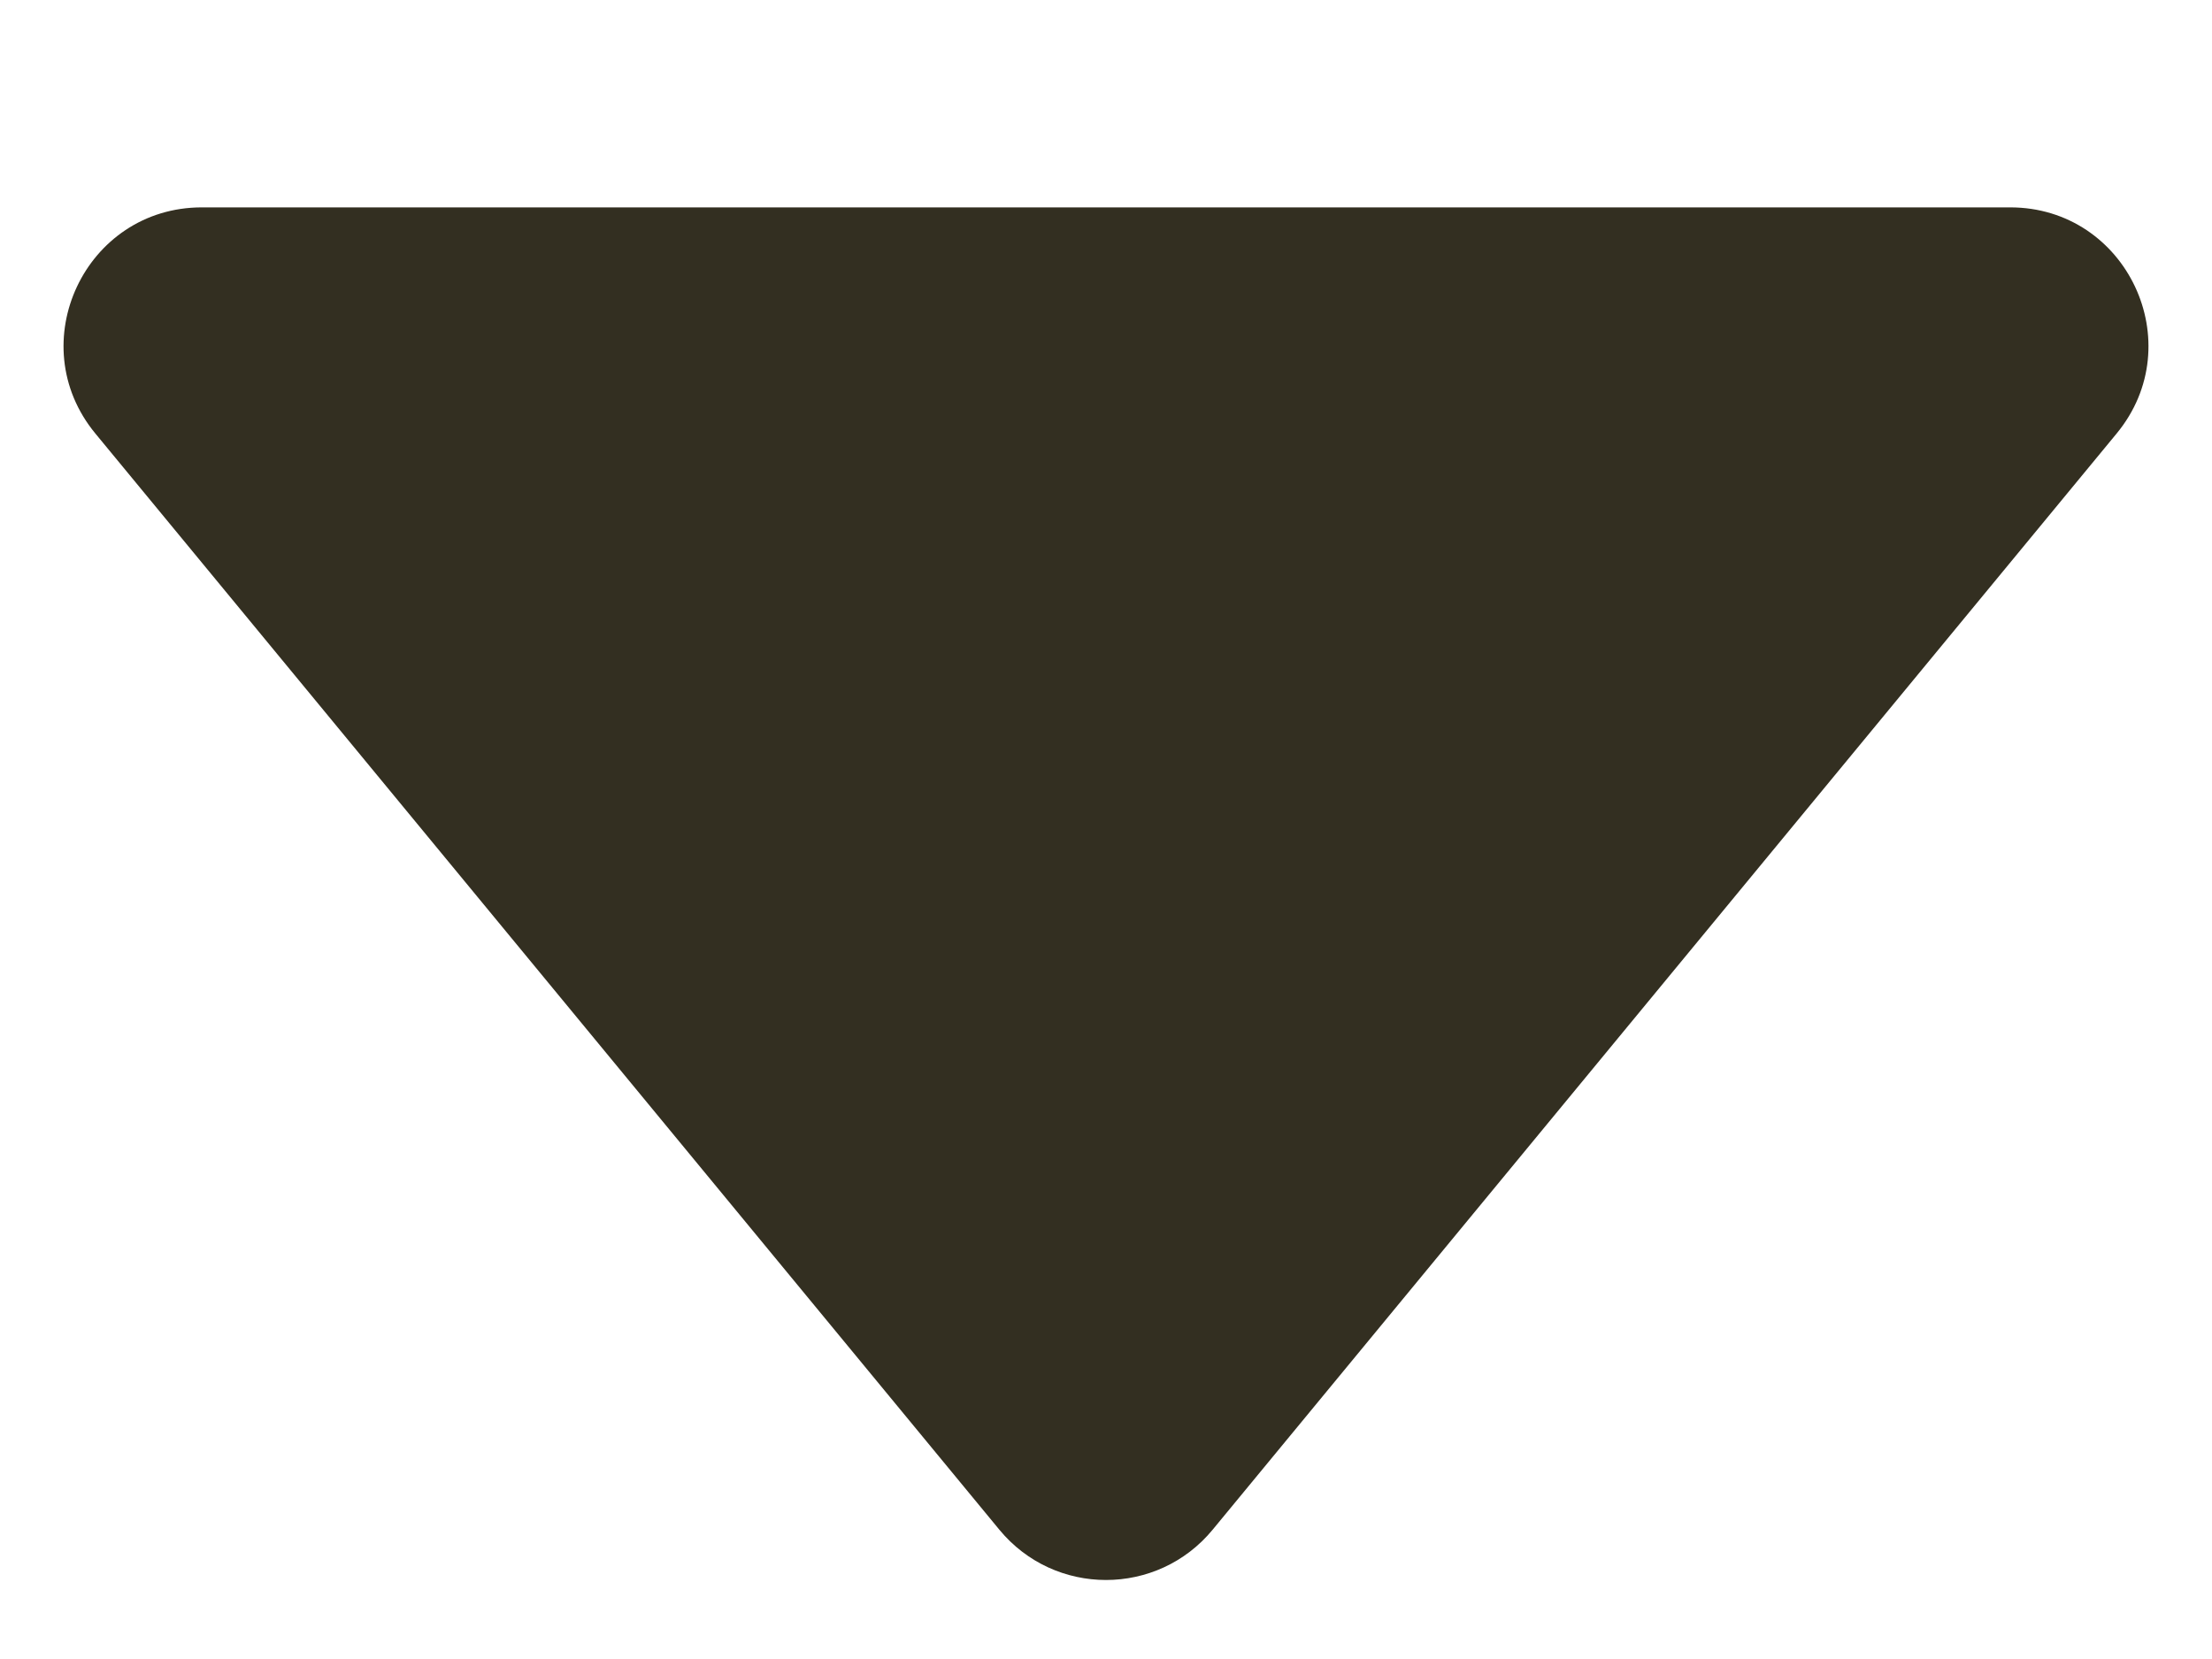<svg width="8" height="6" viewBox="0 0 8 6" fill="none" xmlns="http://www.w3.org/2000/svg">
<path d="M4.386 5.532C4.186 5.775 3.814 5.775 3.614 5.532L0.345 1.568C0.076 1.242 0.308 0.75 0.73 0.75L7.27 0.75C7.692 0.75 7.924 1.242 7.655 1.568L4.386 5.532Z" fill="#332F21"/>
</svg>

